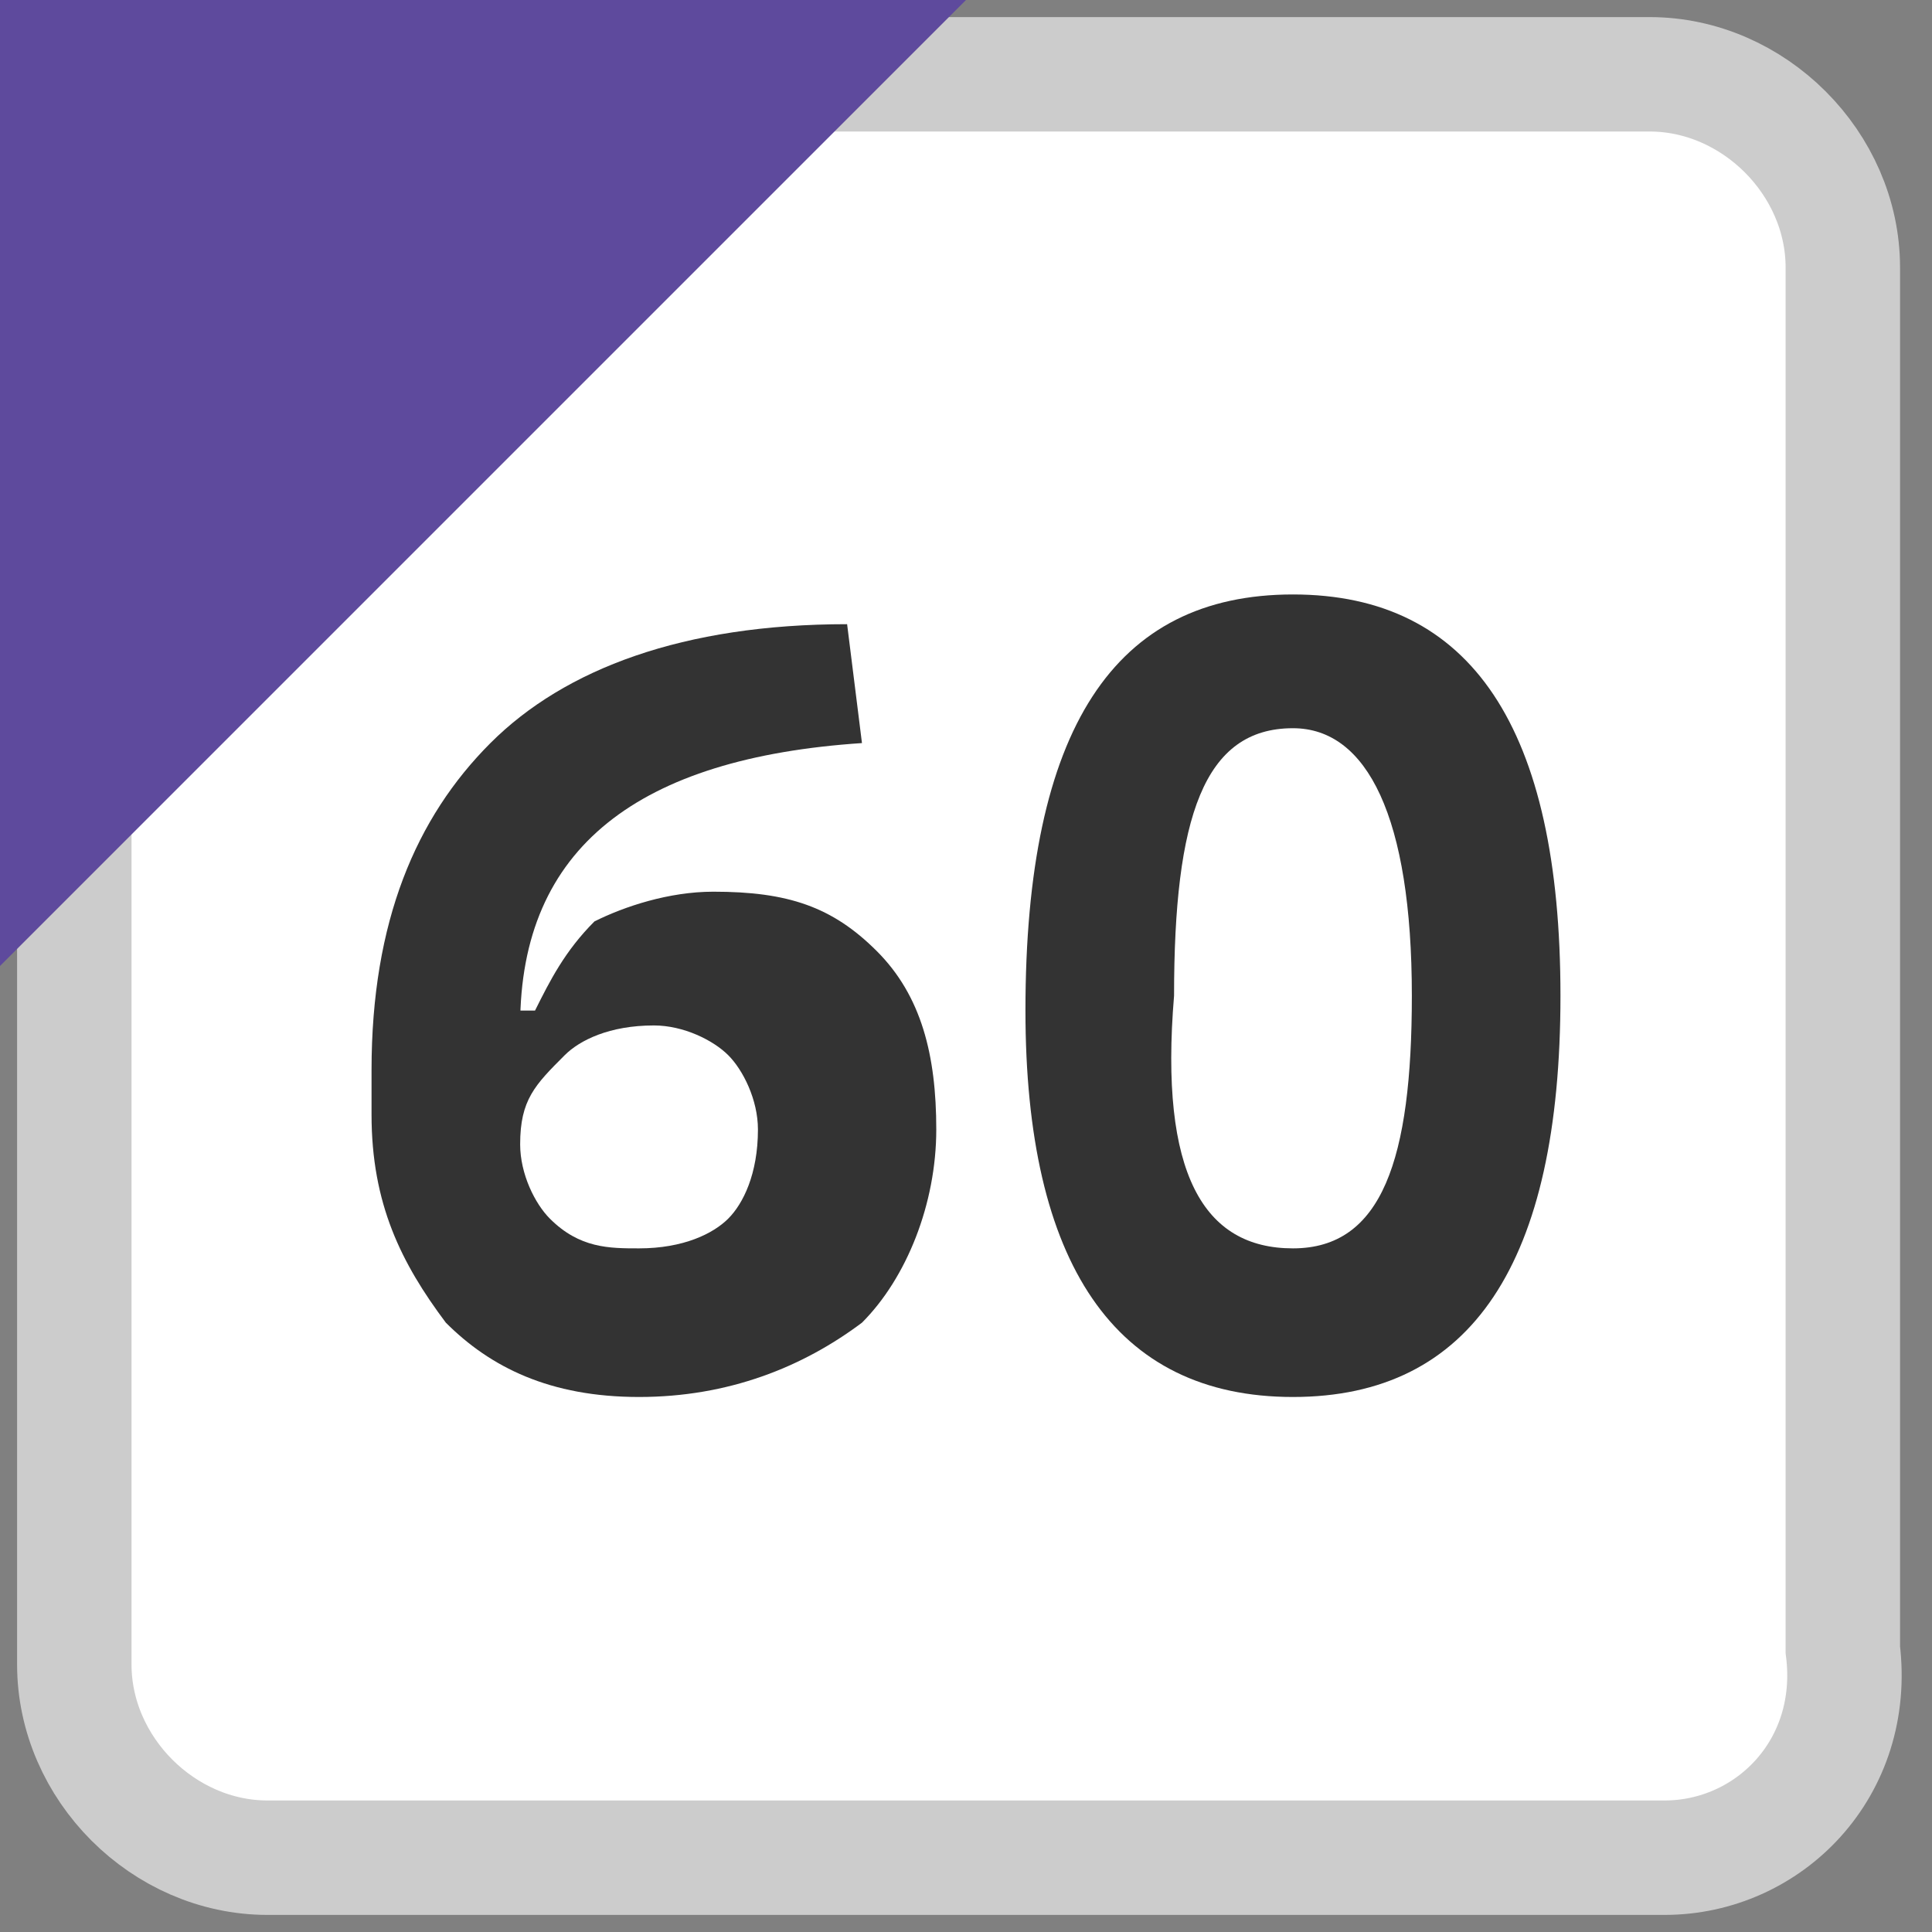 <?xml version="1.0" encoding="utf-8"?><svg version="1.1" xmlns="http://www.w3.org/2000/svg" width="13" height="13" viewBox="0 0 13 13"><rect x="0" y="0" width="13" height="13" fill="#808080" stroke="none"/><style>.bg{fill:#fff;stroke:#ccc;stroke-width:0.77;stroke-miterlimit:10;}.fg{fill:#5E4A9D;}.tx{fill:#333;}</style><path class="bg" d="M11.2,12.5H1.8c-0.7,0-1.3-0.6-1.3-1.3V1.8c0-0.7,0.6-1.3,1.3-1.3h9.3c0.7,0,1.3,0.6,1.3,1.3v9.3C12.5,11.9,11.9,12.5,11.2,12.5z"/><polygon class="fg" points="0,6.5 0,0 6.5,0 "/><path class="tx" d="M2.5,7.5V7.2c0-1,0.3-1.7,0.8-2.2s1.3-0.8,2.4-0.8L5.8,5C4.3,5.1,3.5,5.7,3.5,6.9v0.3L2.5,7.5z M4.3,9.4c-0.6,0-1-0.2-1.3-0.5C2.7,8.5,2.5,8.1,2.5,7.5l0.8-0.7h0.3C3.7,6.6,3.8,6.4,4,6.2C4.2,6.1,4.5,6,4.8,6c0.5,0,0.8,0.1,1.1,0.4s0.4,0.7,0.4,1.2s-0.2,1-0.5,1.3C5.4,9.2,4.9,9.4,4.3,9.4z M4.3,8.4c0.3,0,0.5-0.1,0.6-0.2C5,8.1,5.1,7.9,5.1,7.6c0-0.2-0.1-0.4-0.2-0.5S4.6,6.9,4.4,6.9C4.1,6.9,3.9,7,3.8,7.1C3.6,7.3,3.5,7.4,3.5,7.7c0,0.2,0.1,0.4,0.2,0.5C3.9,8.4,4.1,8.4,4.3,8.4z"/><path class="tx" d="M8.7,9.4c-1.2,0-1.8-0.9-1.8-2.6C6.9,4.9,7.5,4,8.7,4s1.8,0.9,1.8,2.7S9.9,9.4,8.7,9.4z M8.7,8.4c0.6,0,0.8-0.6,0.8-1.7c0-1.2-0.3-1.8-0.8-1.8c-0.6,0-0.8,0.6-0.8,1.8C7.8,7.9,8.1,8.4,8.7,8.4z"/></svg>